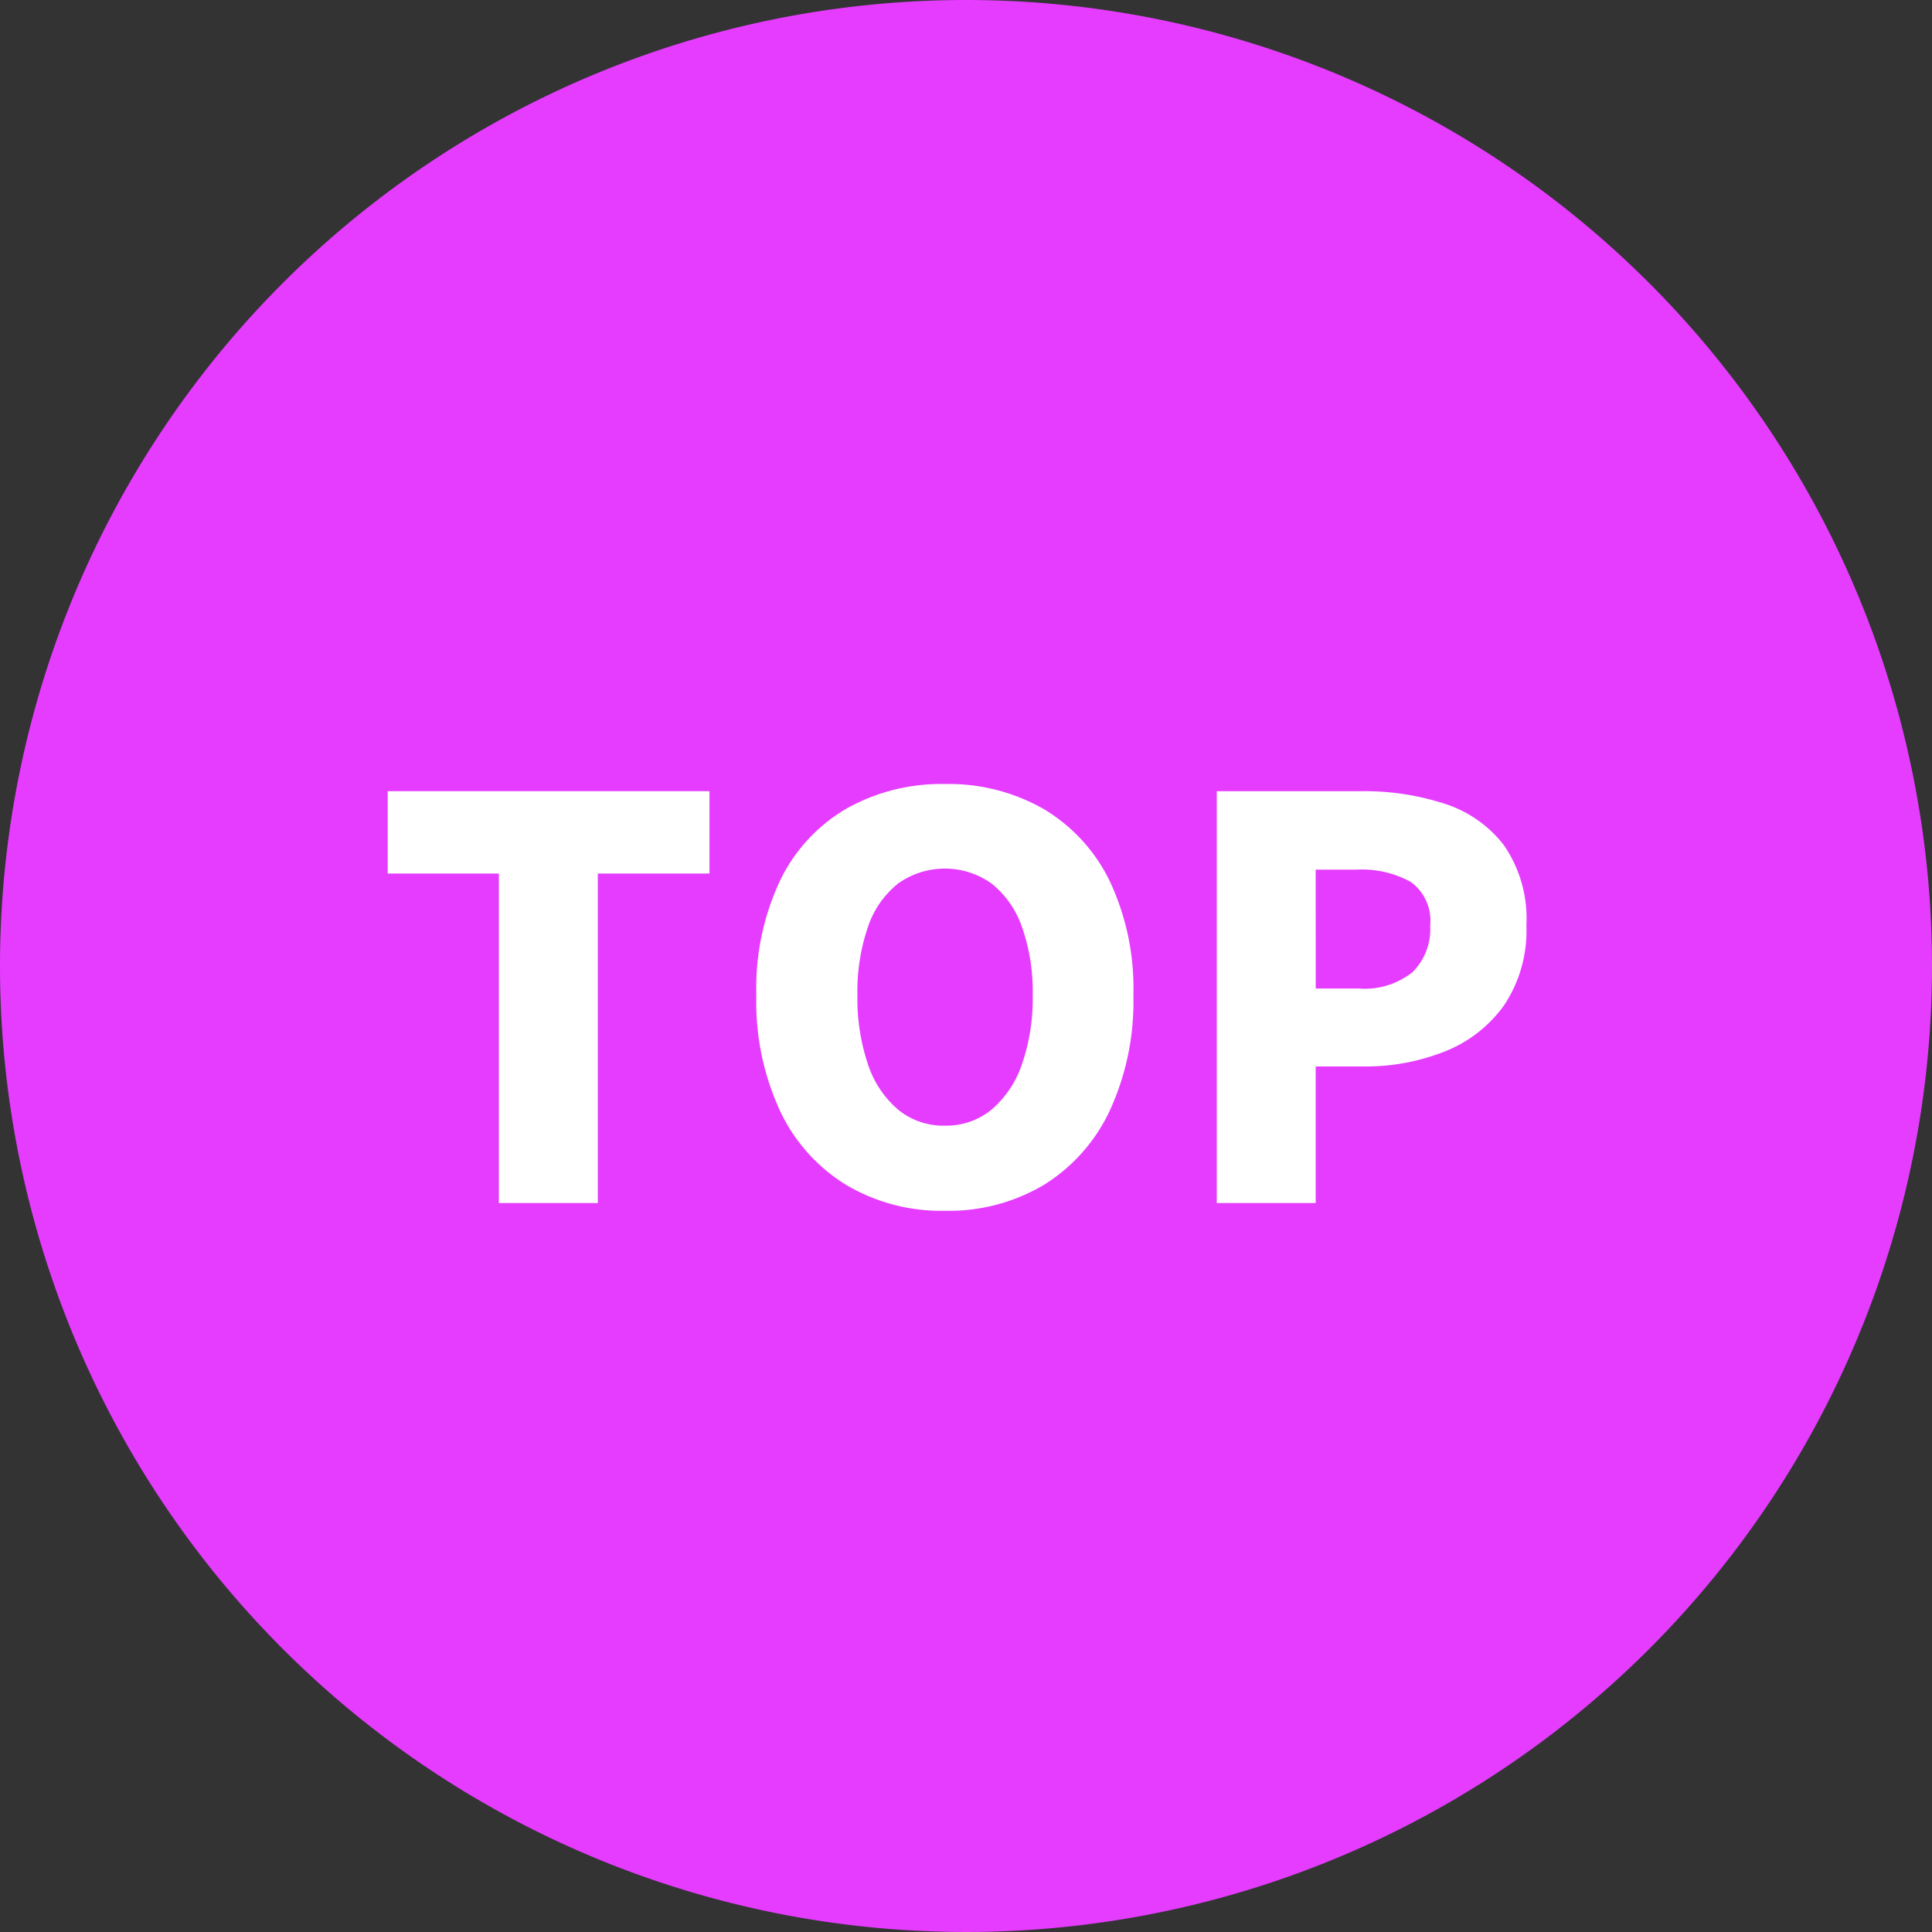 <svg id="グループ_455" data-name="グループ 455" xmlns="http://www.w3.org/2000/svg" xmlns:xlink="http://www.w3.org/1999/xlink" width="110" height="110" viewBox="0 0 110 110">
  <rect x="0" y="0" width="110" height="110" fill="#333333" stroke="none"/>
  <defs>
    <clipPath id="clip-path">
      <rect id="長方形_801" data-name="長方形 801" width="110" height="110" fill="none"/>
    </clipPath>
  </defs>
  <g id="グループ_454" data-name="グループ 454" clip-path="url(#clip-path)">
    <path id="パス_1567" data-name="パス 1567" d="M55,0h0A55,55,0,1,1,0,55,55,55,0,0,1,55,0" transform="translate(0 0)" fill="#e53cff"/>
    <path id="パス_1568" data-name="パス 1568" d="M28.474,68.641V49.881H22.146v-4.69h18.32v4.69H34.108v18.76Z" transform="translate(-0.071 -0.145)" fill="#fff"/>
    <path id="パス_1569" data-name="パス 1569" d="M53.934,69.081a10.631,10.631,0,0,1-5.6-1.463A9.857,9.857,0,0,1,44.554,63.4,14.8,14.8,0,0,1,43.2,56.805a14.4,14.4,0,0,1,1.355-6.532,9.519,9.519,0,0,1,3.777-4.091,10.992,10.992,0,0,1,5.6-1.4A10.882,10.882,0,0,1,59.552,46.2a9.7,9.7,0,0,1,3.762,4.092,14.317,14.317,0,0,1,1.354,6.516A14.819,14.819,0,0,1,63.313,63.4a9.909,9.909,0,0,1-3.762,4.218,10.613,10.613,0,0,1-5.618,1.463m0-4.847a4.071,4.071,0,0,0,2.659-.913,5.844,5.844,0,0,0,1.73-2.581,11.407,11.407,0,0,0,.614-3.934,11.012,11.012,0,0,0-.614-3.889,5.415,5.415,0,0,0-1.73-2.47,4.586,4.586,0,0,0-5.32,0,5.321,5.321,0,0,0-1.716,2.47,11.29,11.29,0,0,0-.6,3.889,11.7,11.7,0,0,0,.6,3.934,5.742,5.742,0,0,0,1.716,2.581,4.07,4.07,0,0,0,2.66.913" transform="translate(-0.138 -0.143)" fill="#fff"/>
    <path id="パス_1570" data-name="パス 1570" d="M69.5,68.641V45.191h8.247a14.836,14.836,0,0,1,4.706.708,6.918,6.918,0,0,1,3.4,2.376,7.356,7.356,0,0,1,1.275,4.564,7.624,7.624,0,0,1-1.275,4.548,7.535,7.535,0,0,1-3.384,2.629,12.187,12.187,0,0,1-4.6.849H75.132v7.775Zm5.634-12.213h2.455a4.371,4.371,0,0,0,3.052-.929,3.436,3.436,0,0,0,1.009-2.659,2.724,2.724,0,0,0-1.087-2.471,5.739,5.739,0,0,0-3.132-.708h-2.3Z" transform="translate(-0.222 -0.145)" fill="#fff"/>
  </g>
</svg>
